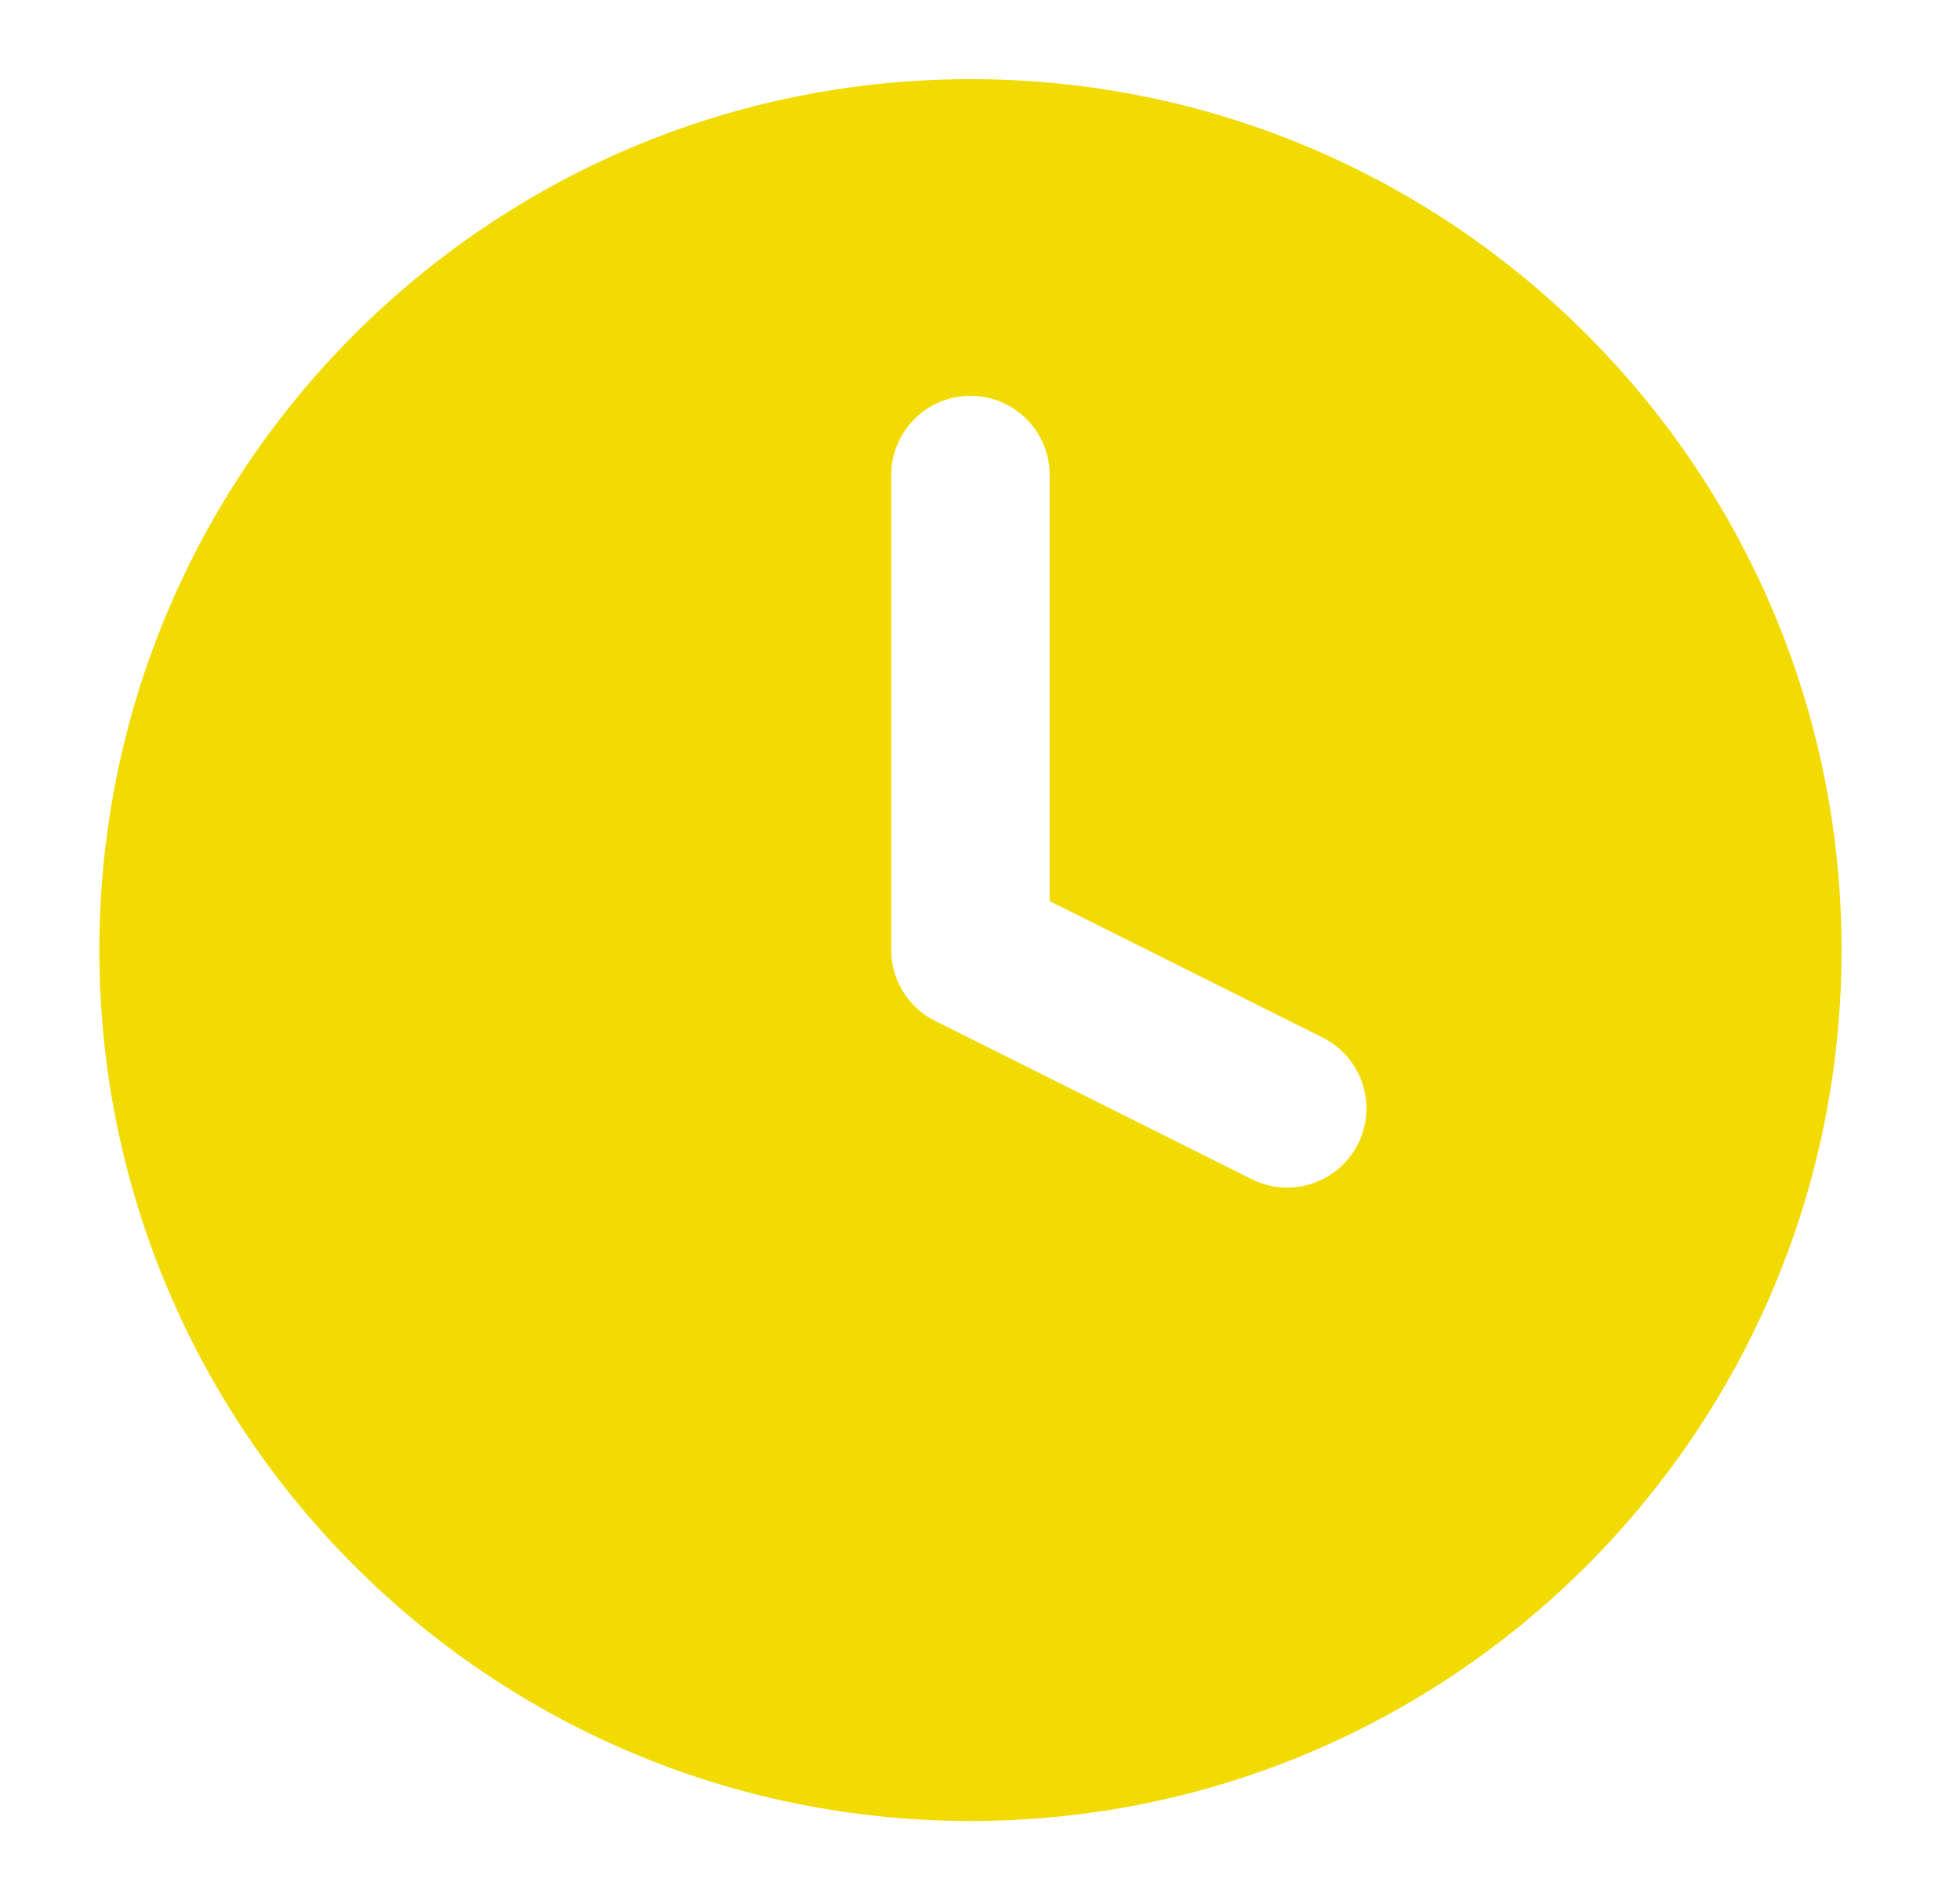 <svg width="33" height="32" viewBox="0 0 33 32" fill="none" xmlns="http://www.w3.org/2000/svg">
<g clip-path="url(#clip0_603_1173)">
<path fill-rule="evenodd" clip-rule="evenodd" d="M16.34 30.666C24.44 30.666 31.006 24.1 31.006 16C31.006 7.899 24.44 1.333 16.34 1.333C8.239 1.333 1.673 7.899 1.673 16C1.673 24.1 8.239 30.666 16.34 30.666ZM17.673 8C17.673 7.263 17.076 6.666 16.34 6.666C15.603 6.666 15.006 7.263 15.006 8V16C15.006 16.505 15.291 16.966 15.743 17.192L21.077 19.859C21.735 20.188 22.536 19.921 22.865 19.263C23.195 18.604 22.928 17.803 22.269 17.474L17.673 15.176V8Z" fill="#F1DB03"/>
</g>
<defs>
<clipPath id="clip0_603_1173">
<rect width="32" height="32" fill="white" transform="translate(0.34)"/>
</clipPath>
</defs>
</svg>
